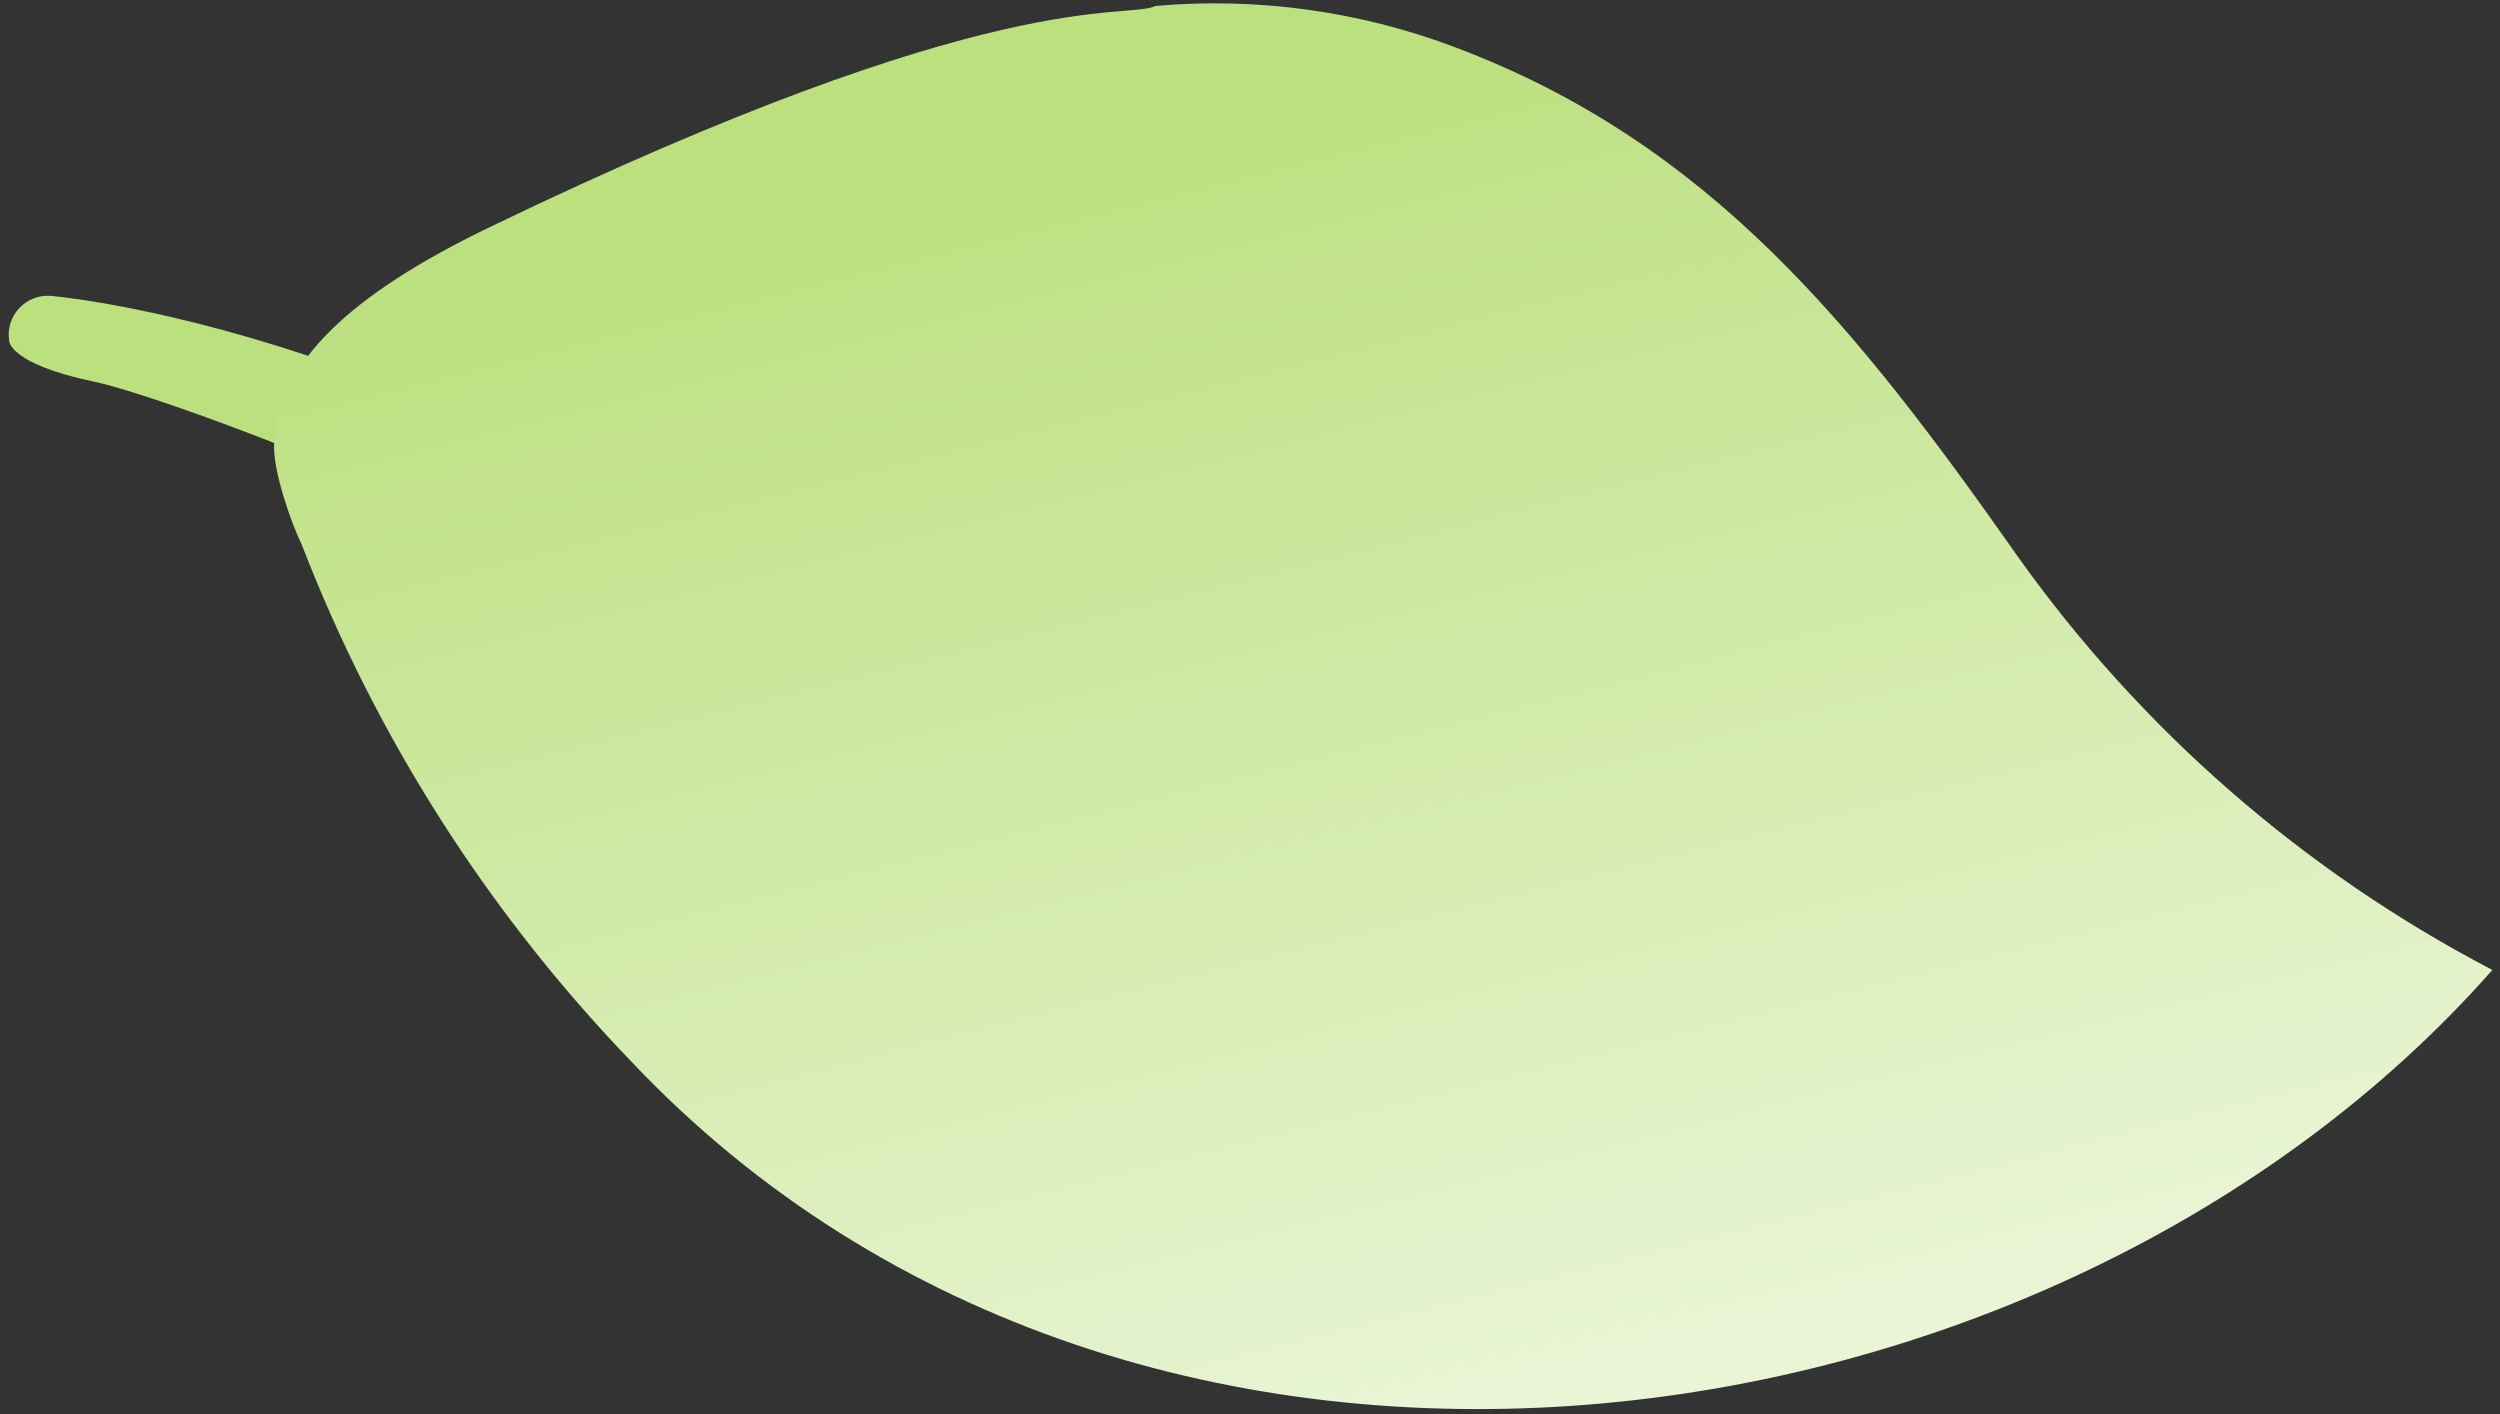 <?xml version="1.0" encoding="UTF-8"?> <svg xmlns="http://www.w3.org/2000/svg" width="228" height="129" viewBox="0 0 228 129" fill="none"><rect x="0" y="0" width="228" height="129" fill="#333333" stroke="none"/> <path d="M8.559 34.804C16.281 36.422 60.087 52.735 80.673 70.639C81.63 71.537 83.005 71.834 84.248 71.41C85.491 70.987 86.399 69.913 86.609 68.616C86.819 67.32 86.297 66.014 85.251 65.22C45.162 30.88 6.285 27.14 4.663 26.986C3.577 26.891 2.507 27.299 1.761 28.095C1.002 28.898 0.661 30.009 0.838 31.1C0.838 31.1 0.838 33.186 8.559 34.804Z" fill="#BBE07E"></path> <path d="M27.524 49.685C26.492 47.561 24.878 42.858 25 40.5C25.248 33.087 32.003 26.829 44.587 20.752C91.018 -1.675 102.699 1.839 105.383 0.542C114.681 -0.275 124.043 1.021 132.769 4.334C155.92 13.067 169.234 29.707 183.968 50.68C195.226 66.519 210.077 79.466 227.304 88.46C187.203 133.953 103.998 145.897 57.587 96.825C44.529 83.269 34.308 67.242 27.524 49.685Z" fill="url(#paint0_linear_160_1248)"></path> <defs> <linearGradient id="paint0_linear_160_1248" x1="107.5" y1="8.5" x2="138" y2="130" gradientUnits="userSpaceOnUse"> <stop stop-color="#BBE07E"></stop> <stop offset="1" stop-color="#EAF5D6"></stop> </linearGradient> </defs> </svg> 